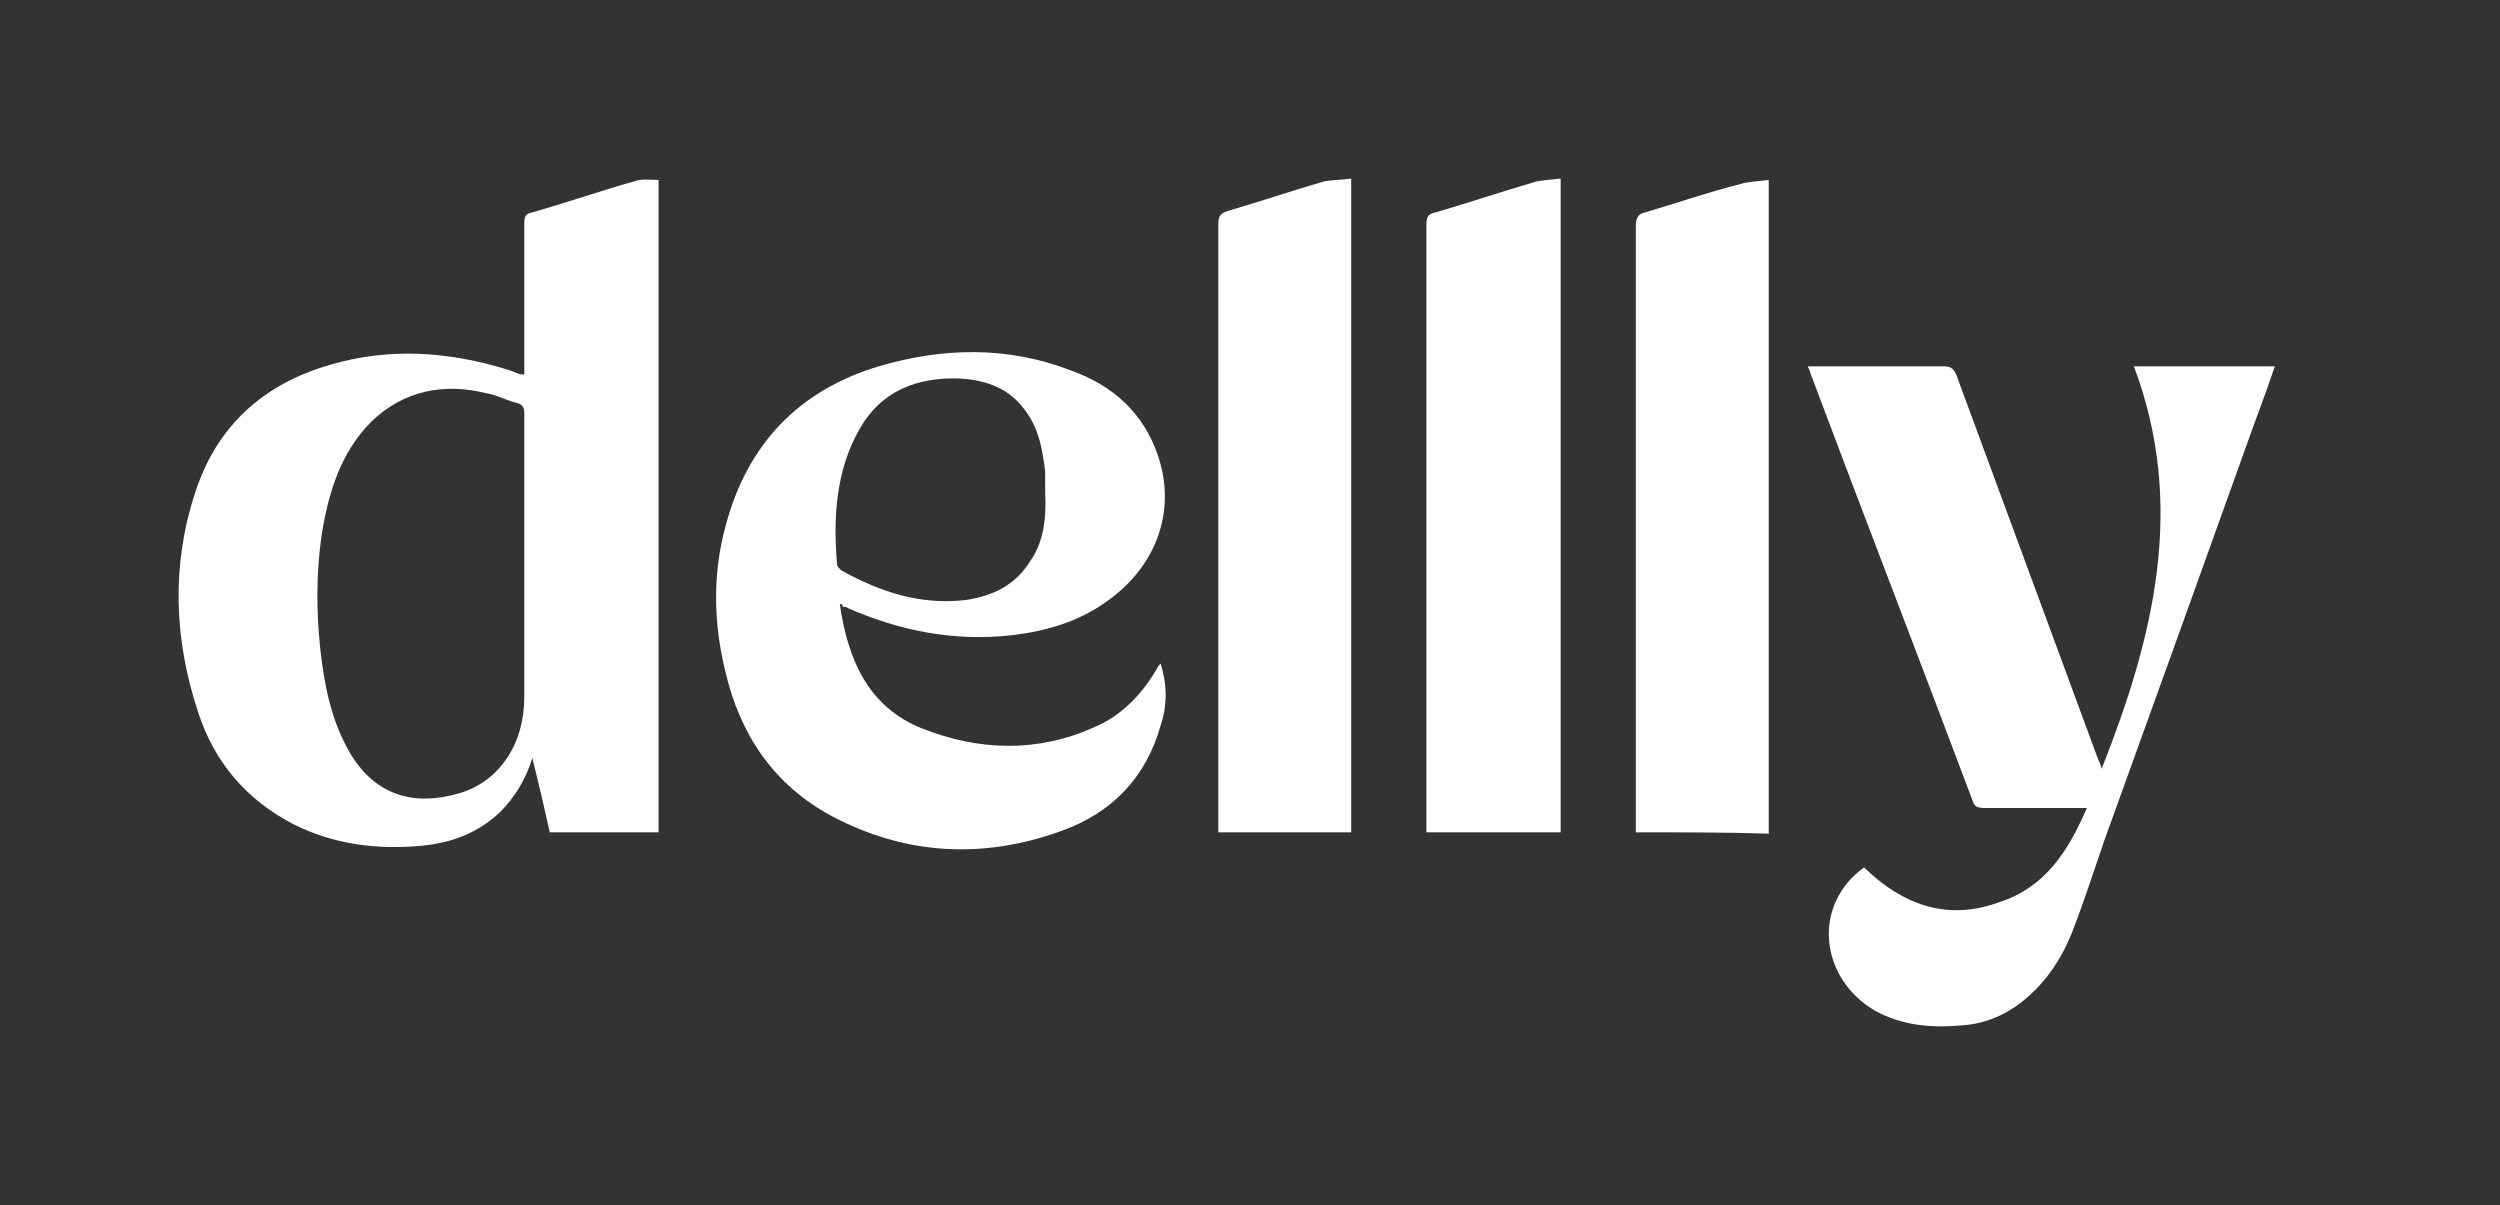 <svg width="112" height="54" viewBox="0 0 112 54" fill="none" xmlns="http://www.w3.org/2000/svg">
<rect x="0" y="0" width="112" height="54" fill="#333333" stroke="none"/>
<path d="M23.489 16.774C23.489 16.108 23.489 15.443 23.489 14.777C23.489 13.204 23.489 11.57 23.489 9.997C23.489 9.694 23.549 9.573 23.85 9.513C25.353 9.089 26.917 8.545 28.42 8.121C28.721 8 29.142 8.061 29.503 8.061C29.503 17.863 29.503 27.545 29.503 37.287C27.879 37.287 26.315 37.287 24.631 37.287C24.391 36.197 24.15 35.169 23.85 33.959C23.549 34.927 23.068 35.713 22.406 36.379C21.384 37.347 20.181 37.771 18.858 37.892C16.873 38.073 14.949 37.831 13.145 36.924C11.04 35.834 9.596 34.14 8.875 31.901C7.792 28.634 7.672 25.306 8.754 22.038C9.717 19.073 11.821 17.198 14.768 16.35C17.415 15.564 20.061 15.745 22.647 16.532C22.887 16.592 23.128 16.713 23.308 16.774C23.369 16.774 23.369 16.774 23.489 16.774ZM23.489 24.943C23.489 22.825 23.489 20.646 23.489 18.529C23.489 18.287 23.429 18.105 23.128 18.045C22.647 17.924 22.226 17.681 21.805 17.621C19.88 17.137 18.076 17.5 16.633 18.892C15.249 20.283 14.708 22.099 14.408 23.974C14.167 25.669 14.167 27.363 14.347 29.057C14.528 30.691 14.829 32.264 15.67 33.717C16.813 35.653 18.557 36.137 20.602 35.532C22.406 34.987 23.489 33.293 23.489 31.236C23.489 29.118 23.489 27.061 23.489 24.943Z" fill="white"/>
<path d="M93.493 36.197C91.869 36.197 90.365 36.197 88.862 36.197C88.621 36.197 88.441 36.137 88.381 35.895C85.975 29.481 83.509 23.127 81.104 16.713C81.104 16.653 81.043 16.532 80.983 16.411C81.164 16.411 81.284 16.411 81.465 16.411C83.329 16.411 85.193 16.411 87.058 16.411C87.418 16.411 87.539 16.532 87.659 16.834C89.764 22.522 91.869 28.271 93.974 33.959C94.034 34.08 94.094 34.201 94.154 34.443C96.5 28.513 97.943 22.643 95.598 16.411C97.763 16.411 99.808 16.411 101.912 16.411C101.491 17.681 101.01 18.892 100.589 20.102C98.484 25.971 96.379 31.841 94.275 37.65C93.793 39.041 93.372 40.373 92.831 41.764C92.35 42.974 91.628 44.064 90.546 44.911C89.764 45.516 88.862 45.879 87.839 45.94C86.516 46.06 85.193 45.94 83.99 45.274C81.525 43.822 81.164 40.554 83.509 38.86C85.193 40.494 87.178 41.28 89.523 40.433C91.628 39.767 92.651 38.134 93.493 36.197Z" fill="white"/>
<path d="M37.622 27.061C37.983 29.541 38.885 31.659 41.29 32.627C43.877 33.656 46.523 33.717 49.049 32.567C50.191 32.083 51.093 31.175 51.755 30.086C51.815 29.965 51.875 29.844 51.995 29.723C52.296 30.691 52.296 31.599 51.995 32.506C51.334 34.866 49.77 36.44 47.545 37.226C44.057 38.497 40.569 38.315 37.261 36.56C34.675 35.169 33.171 32.93 32.51 30.146C31.969 27.968 31.908 25.729 32.51 23.551C33.472 19.92 35.758 17.5 39.366 16.411C42.253 15.564 45.139 15.503 47.966 16.592C49.83 17.258 51.214 18.468 51.875 20.404C52.717 22.885 51.815 25.366 49.59 26.939C48.327 27.847 46.883 28.271 45.38 28.452C42.794 28.755 40.328 28.271 37.983 27.242C37.922 27.181 37.802 27.181 37.742 27.181C37.742 27.061 37.742 27.061 37.622 27.061ZM46.823 22.038C46.823 21.736 46.823 21.433 46.823 21.131C46.703 20.102 46.523 19.073 45.801 18.226C45.079 17.319 44.057 17.016 42.974 16.955C41.11 16.895 39.486 17.5 38.524 19.194C37.441 21.07 37.321 23.188 37.502 25.306C37.502 25.366 37.622 25.487 37.682 25.548C39.426 26.516 41.23 27.121 43.275 26.879C44.478 26.698 45.5 26.213 46.162 25.124C46.763 24.277 46.883 23.188 46.823 22.038Z" fill="white"/>
<path d="M60.535 37.287C58.551 37.287 56.566 37.287 54.581 37.287C54.581 37.105 54.581 36.984 54.581 36.803C54.581 27.908 54.581 18.952 54.581 10.057C54.581 9.694 54.642 9.573 55.002 9.452C56.446 9.029 57.889 8.545 59.333 8.121C59.694 8.061 60.114 8.061 60.535 8C60.535 17.802 60.535 27.545 60.535 37.287Z" fill="white"/>
<path d="M69.917 8C69.917 17.802 69.917 27.545 69.917 37.287C67.933 37.287 65.948 37.287 63.903 37.287C63.903 37.166 63.903 36.984 63.903 36.863C63.903 27.908 63.903 19.013 63.903 10.057C63.903 9.755 63.964 9.573 64.324 9.513C65.768 9.089 67.211 8.605 68.654 8.182C69.015 8.061 69.436 8.061 69.917 8Z" fill="white"/>
<path d="M73.285 37.287C73.285 37.105 73.285 36.924 73.285 36.803C73.285 27.908 73.285 19.013 73.285 10.118C73.285 9.755 73.406 9.573 73.706 9.513C75.15 9.089 76.533 8.605 77.976 8.242C78.397 8.121 78.818 8.121 79.239 8.061C79.239 17.863 79.239 27.605 79.239 37.347C77.255 37.287 75.27 37.287 73.285 37.287Z" fill="white"/>
</svg>
